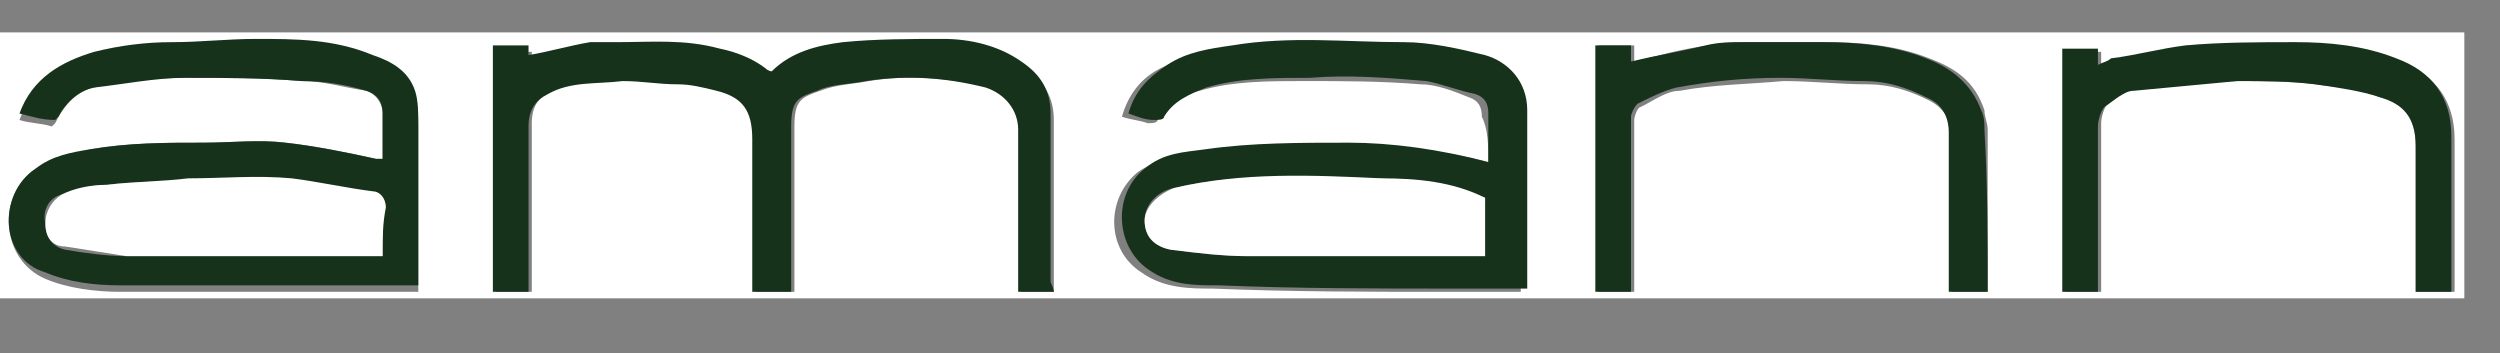 <?xml version="1.0" encoding="utf-8"?>
<!-- Generator: Adobe Illustrator 25.2.3, SVG Export Plug-In . SVG Version: 6.00 Build 0)  -->
<svg version="1.1" id="Ebene_1" xmlns="http://www.w3.org/2000/svg" xmlns:xlink="http://www.w3.org/1999/xlink" x="0px" y="0px"
	 width="77.1px" height="10.9px" viewBox="0 0 77.1 10.9" style="enable-background:new 0 0 77.1 10.9;" xml:space="preserve">
<rect x="0" y="0" width="77.1" height="10.9" fill="#808080" stroke="none"/>
<style type="text/css">
	.st0{fill:#FFFFFF;}
	.st1{fill:#17321B;}
	.st2{fill-rule:evenodd;clip-rule:evenodd;fill:#17321B;}
	.st3{fill-rule:evenodd;clip-rule:evenodd;fill:#FFFFFF;}
</style>
<path class="st0" d="M0,1h76v8.2H0V1z M11.8,4.9c-0.1,0-0.1,0-0.2,0c-0.9-0.2-1.9-0.4-2.8-0.5c-0.8-0.1-1.7,0-2.5,0
	c-1.2,0-2.3,0-3.5,0.2C2.2,4.8,1.6,4.9,1.1,5.2C-0.1,6,0,8,1.4,8.6c0.7,0.3,1.6,0.4,2.3,0.4c2.9,0,5.9,0,8.8,0h0.4
	c0-0.1,0-0.1,0-0.1c0-1.6,0-3.3,0-4.9c0-0.3,0-0.7-0.1-1c-0.2-0.6-0.7-0.9-1.3-1.1c-1.2-0.4-2.4-0.4-3.6-0.5c-0.8,0-1.7,0.1-2.6,0.1
	c-0.8,0-1.6,0.1-2.4,0.3c-1,0.3-1.9,0.8-2.3,1.9c0.3,0.1,0.7,0.1,1,0.2c0,0,0.1-0.1,0.1-0.1C2,3.2,2.4,2.8,2.9,2.7
	c0.9-0.2,1.8-0.3,2.8-0.3c1.2,0,2.4,0,3.6,0.1c0.7,0,1.3,0.2,2,0.3c0.3,0.1,0.5,0.4,0.5,0.7C11.8,4,11.8,4.5,11.8,4.9 M45.9,5
	c-1.5-0.4-3-0.5-4.5-0.5c-1.5,0-2.9,0-4.4,0.2c-0.7,0.1-1.3,0.2-1.9,0.6c-1,0.8-1,2.4,0.1,3.1c0.7,0.5,1.5,0.5,2.2,0.5
	C39.8,9,42.2,9,44.7,9c0.6,0,1.3,0,1.9,0c0.1,0,0.2,0,0.3,0c0-1.9,0-3.7,0-5.5c0-0.9-0.6-1.5-1.3-1.7c-0.8-0.2-1.6-0.4-2.5-0.4
	c-1.8,0-3.5-0.1-5.3,0.1c-0.7,0.1-1.4,0.3-2,0.6c-0.6,0.3-1,0.8-1.2,1.5c0.3,0.1,0.5,0.1,0.8,0.2c0.1,0,0.3,0,0.3-0.1
	c0.3-0.5,0.8-0.8,1.3-0.9c1-0.3,2.1-0.3,3.2-0.3c1.2,0,2.4,0,3.6,0.1c0.5,0,1,0.2,1.5,0.4c0.3,0.1,0.4,0.3,0.4,0.6
	C45.9,4,45.9,4.5,45.9,5 M32.5,9c0-0.1,0-0.1,0-0.1c0-1.7,0-3.5,0-5.2c0-0.7-0.3-1.2-0.9-1.6c-0.7-0.5-1.5-0.7-2.4-0.7
	c-1-0.1-2.1,0-3.1,0.1c-0.8,0.1-1.6,0.2-2.2,0.9c-0.1,0-0.2-0.1-0.2-0.1c-0.4-0.3-0.9-0.5-1.4-0.6c-1-0.3-2.1-0.2-3.2-0.2
	c-0.3,0-0.5,0-0.8,0c-0.6,0.1-1.3,0.3-1.9,0.4c0-0.1,0-0.2,0-0.3h-1.1V9h1.1V8.6c0-1.6,0-3.2,0-4.8c0-0.5,0.2-0.8,0.6-1
	c0.7-0.4,1.5-0.3,2.3-0.4c0.6,0,1.1,0,1.7,0.1c0.4,0,0.8,0.1,1.2,0.2c0.8,0.2,1.1,0.6,1.1,1.5c0,1.4,0,2.8,0,4.1V9h1.2V8.6
	c0-1.6,0-3.1,0-4.7c0-0.8,0.2-0.9,0.8-1.1c0.5-0.2,1-0.2,1.5-0.3c1.2-0.2,2.5-0.1,3.7,0.2c0.6,0.1,1,0.7,1,1.3c0,1.5,0,3.1,0,4.6V9
	H32.5z M61.3,9c0-1.7,0-3.3,0-5c0-0.2-0.1-0.4-0.1-0.6c-0.3-0.9-0.9-1.3-1.7-1.6c-1-0.4-2.1-0.5-3.2-0.5c-0.8,0-1.6,0-2.4,0
	c-0.4,0-0.8,0-1.2,0.1c-0.8,0.1-1.5,0.3-2.3,0.5c0-0.1,0-0.3,0-0.5h-1.1V9h1.1V8.6c0-1.6,0-3.3,0-4.9c0-0.1,0.1-0.4,0.2-0.4
	c0.4-0.2,0.8-0.5,1.2-0.5c1.1-0.2,2.1-0.2,3.2-0.3c0.9,0,1.7,0.1,2.6,0.1c0.7,0,1.3,0.2,1.9,0.5c0.4,0.2,0.7,0.6,0.7,1.1
	c0,1.5,0,3,0,4.5V9H61.3z M75.7,9V8.6c0-1.4,0-2.9,0-4.3c0-1.2-0.6-2-1.7-2.4c-1-0.4-2-0.5-3.1-0.5c-1.1,0-2.3,0-3.4,0.1
	c-0.8,0.1-1.5,0.3-2.3,0.4c-0.1,0-0.3,0.1-0.4,0.2c0-0.2,0-0.4,0-0.5h-1.1V9h1.1V8.6c0-1.6,0-3.2,0-4.8c0-0.2,0.1-0.5,0.2-0.6
	c0.3-0.2,0.6-0.4,0.9-0.5C66.9,2.7,68,2.5,69,2.5c0.8,0,1.6,0,2.4,0.1c0.7,0.1,1.3,0.1,2,0.4c0.7,0.2,1.1,0.6,1.1,1.5
	c0,1.3,0,2.6,0,3.9V9H75.7z"/>
<path class="st1" d="M11.8,4.9c0-0.5,0-0.9,0-1.4c0-0.4-0.2-0.6-0.5-0.7c-0.7-0.2-1.3-0.3-2-0.3C8.1,2.4,6.9,2.4,5.7,2.4
	c-0.9,0-1.9,0.2-2.8,0.3C2.4,2.8,2,3.2,1.8,3.6c0,0-0.1,0.1-0.1,0.1C1.3,3.7,1,3.6,0.6,3.5c0.4-1.1,1.3-1.6,2.3-1.9
	c0.8-0.2,1.6-0.3,2.4-0.3c0.9,0,1.7-0.1,2.6-0.1c1.2,0,2.4,0,3.6,0.5c0.6,0.2,1.1,0.5,1.3,1.1c0.1,0.3,0.1,0.7,0.1,1
	c0,1.6,0,3.3,0,4.9c0,0,0,0.1,0,0.1h-0.4c-2.9,0-5.9,0-8.8,0c-0.8,0-1.6-0.1-2.3-0.4C0,8-0.1,6,1.1,5.2c0.5-0.4,1.1-0.5,1.7-0.6
	C4,4.4,5.1,4.4,6.3,4.4c0.8,0,1.7-0.1,2.5,0c0.9,0.1,1.9,0.3,2.8,0.5C11.7,4.9,11.8,4.9,11.8,4.9 M11.8,7.9c0-0.5,0-1,0-1.4
	c0-0.3-0.1-0.4-0.4-0.5C10.6,5.8,9.8,5.6,9,5.6c-1-0.1-2.1,0-3.2,0C5,5.6,4.1,5.6,3.3,5.7C2.8,5.7,2.3,5.9,1.9,6
	C1.5,6.1,1.3,6.5,1.4,6.9c0,0.4,0.2,0.7,0.6,0.8c0.6,0.1,1.3,0.2,1.9,0.2c2.5,0,5,0,7.5,0H11.8z"/>
<path class="st2" d="M45.9,5c0-0.5,0-1,0-1.5c0-0.3-0.1-0.5-0.4-0.6c-0.5-0.1-1-0.3-1.5-0.4c-1.2-0.1-2.4-0.2-3.6-0.1
	c-1.1,0-2.2,0-3.2,0.3c-0.5,0.2-1,0.4-1.3,0.9c0,0.1-0.2,0.1-0.3,0.1c-0.3,0-0.5-0.1-0.8-0.2c0.2-0.7,0.6-1.1,1.2-1.5
	c0.6-0.4,1.3-0.5,2-0.6c1.8-0.3,3.5-0.1,5.3-0.1c0.8,0,1.7,0.2,2.5,0.4c0.7,0.2,1.3,0.8,1.3,1.7c0,1.8,0,3.6,0,5.5
	c-0.1,0-0.2,0-0.3,0c-0.6,0-1.3,0-1.9,0c-2.4,0-4.9,0-7.3-0.1c-0.8,0-1.5,0-2.2-0.5c-1-0.7-1.1-2.3-0.1-3.1c0.6-0.5,1.2-0.5,1.9-0.6
	c1.4-0.2,2.9-0.2,4.4-0.2C42.9,4.4,44.4,4.6,45.9,5 M45.8,7.9V6.1c-1-0.4-2.1-0.5-3.2-0.6c-2.1,0-4.3-0.2-6.4,0.3
	c-0.5,0.1-0.9,0.5-0.9,1c0,0.5,0.3,0.8,0.8,0.9c0.8,0.1,1.6,0.2,2.4,0.2c1.2,0,2.3,0,3.5,0H45.8z"/>
<path class="st2" d="M32.5,9h-1.1V8.6c0-1.5,0-3.1,0-4.6c0-0.6-0.4-1.1-1-1.3c-1.2-0.3-2.4-0.4-3.7-0.2c-0.5,0.1-1.1,0.1-1.5,0.3
	c-0.6,0.2-0.8,0.3-0.8,1.1c0,1.6,0,3.1,0,4.7V9h-1.2V8.4c0-1.4,0-2.8,0-4.1c0-0.9-0.3-1.3-1.1-1.5c-0.4-0.1-0.8-0.2-1.2-0.2
	c-0.6,0-1.1-0.1-1.7-0.1c-0.8,0.1-1.6,0-2.3,0.4c-0.4,0.2-0.6,0.5-0.6,1c0,1.6,0,3.2,0,4.8V9h-1.1V1.4h1.1c0,0.1,0,0.2,0,0.3
	c0.6-0.1,1.3-0.3,1.9-0.4c0.3,0,0.5,0,0.8,0c1.1,0,2.1-0.1,3.2,0.2c0.5,0.1,1,0.3,1.4,0.6c0.1,0.1,0.2,0.1,0.2,0.1
	c0.6-0.6,1.4-0.8,2.2-0.9c1-0.1,2.1-0.1,3.1-0.1c0.8,0,1.7,0.2,2.4,0.7c0.6,0.4,0.9,0.9,0.9,1.6c0,1.7,0,3.5,0,5.2
	C32.5,8.9,32.5,9,32.5,9"/>
<path class="st2" d="M61.3,9h-1.2V8.6c0-1.5,0-3,0-4.5c0-0.5-0.2-0.9-0.7-1.1c-0.6-0.3-1.2-0.5-1.9-0.5c-0.9,0-1.7-0.1-2.6-0.1
	c-1.1,0-2.1,0.1-3.2,0.3c-0.4,0.1-0.8,0.3-1.2,0.5c-0.1,0.1-0.2,0.3-0.2,0.4c0,1.6,0,3.3,0,4.9V9h-1.1V1.4h1.1c0,0.2,0,0.3,0,0.5
	c0.8-0.2,1.5-0.3,2.3-0.5c0.4-0.1,0.8-0.1,1.2-0.1c0.8,0,1.6,0,2.4,0c1.1,0,2.2,0.1,3.2,0.5c0.8,0.3,1.4,0.8,1.7,1.6
	c0.1,0.2,0.1,0.4,0.1,0.6C61.3,5.7,61.3,7.3,61.3,9"/>
<path class="st2" d="M75.7,9h-1.2V8.4c0-1.3,0-2.6,0-3.9c0-0.9-0.4-1.3-1.1-1.5c-0.6-0.2-1.3-0.3-2-0.4c-0.8-0.1-1.6-0.1-2.4-0.1
	c-1.1,0.1-2.1,0.2-3.2,0.3c-0.3,0-0.6,0.3-0.9,0.5c-0.1,0.1-0.2,0.4-0.2,0.6c0,1.6,0,3.2,0,4.8V9h-1.1V1.5h1.1c0,0.2,0,0.3,0,0.5
	c0.2-0.1,0.3-0.1,0.4-0.2c0.8-0.1,1.5-0.3,2.3-0.4c1.1-0.1,2.3-0.1,3.4-0.1c1,0,2.1,0.1,3.1,0.5c1.1,0.4,1.7,1.2,1.7,2.4
	c0,1.4,0,2.9,0,4.3V9z"/>
<path class="st3" d="M11.8,7.9h-0.4c-2.5,0-5,0-7.5,0C3.3,7.8,2.6,7.7,2,7.6C1.6,7.6,1.4,7.3,1.4,6.9c0-0.4,0.2-0.7,0.5-0.9
	c0.4-0.2,0.9-0.3,1.4-0.3C4.1,5.6,5,5.6,5.8,5.5c1.1,0,2.1-0.1,3.2,0c0.8,0.1,1.7,0.3,2.5,0.4c0.2,0,0.4,0.2,0.4,0.5
	C11.8,6.9,11.8,7.3,11.8,7.9"/>
<path class="st3" d="M45.8,7.9H42c-1.2,0-2.3,0-3.5,0c-0.8,0-1.6-0.1-2.4-0.2c-0.5-0.1-0.8-0.4-0.8-0.9c0-0.4,0.4-0.8,0.9-1
	c2.1-0.5,4.3-0.4,6.4-0.3c1.1,0,2.2,0.1,3.2,0.6V7.9z"/>
</svg>
